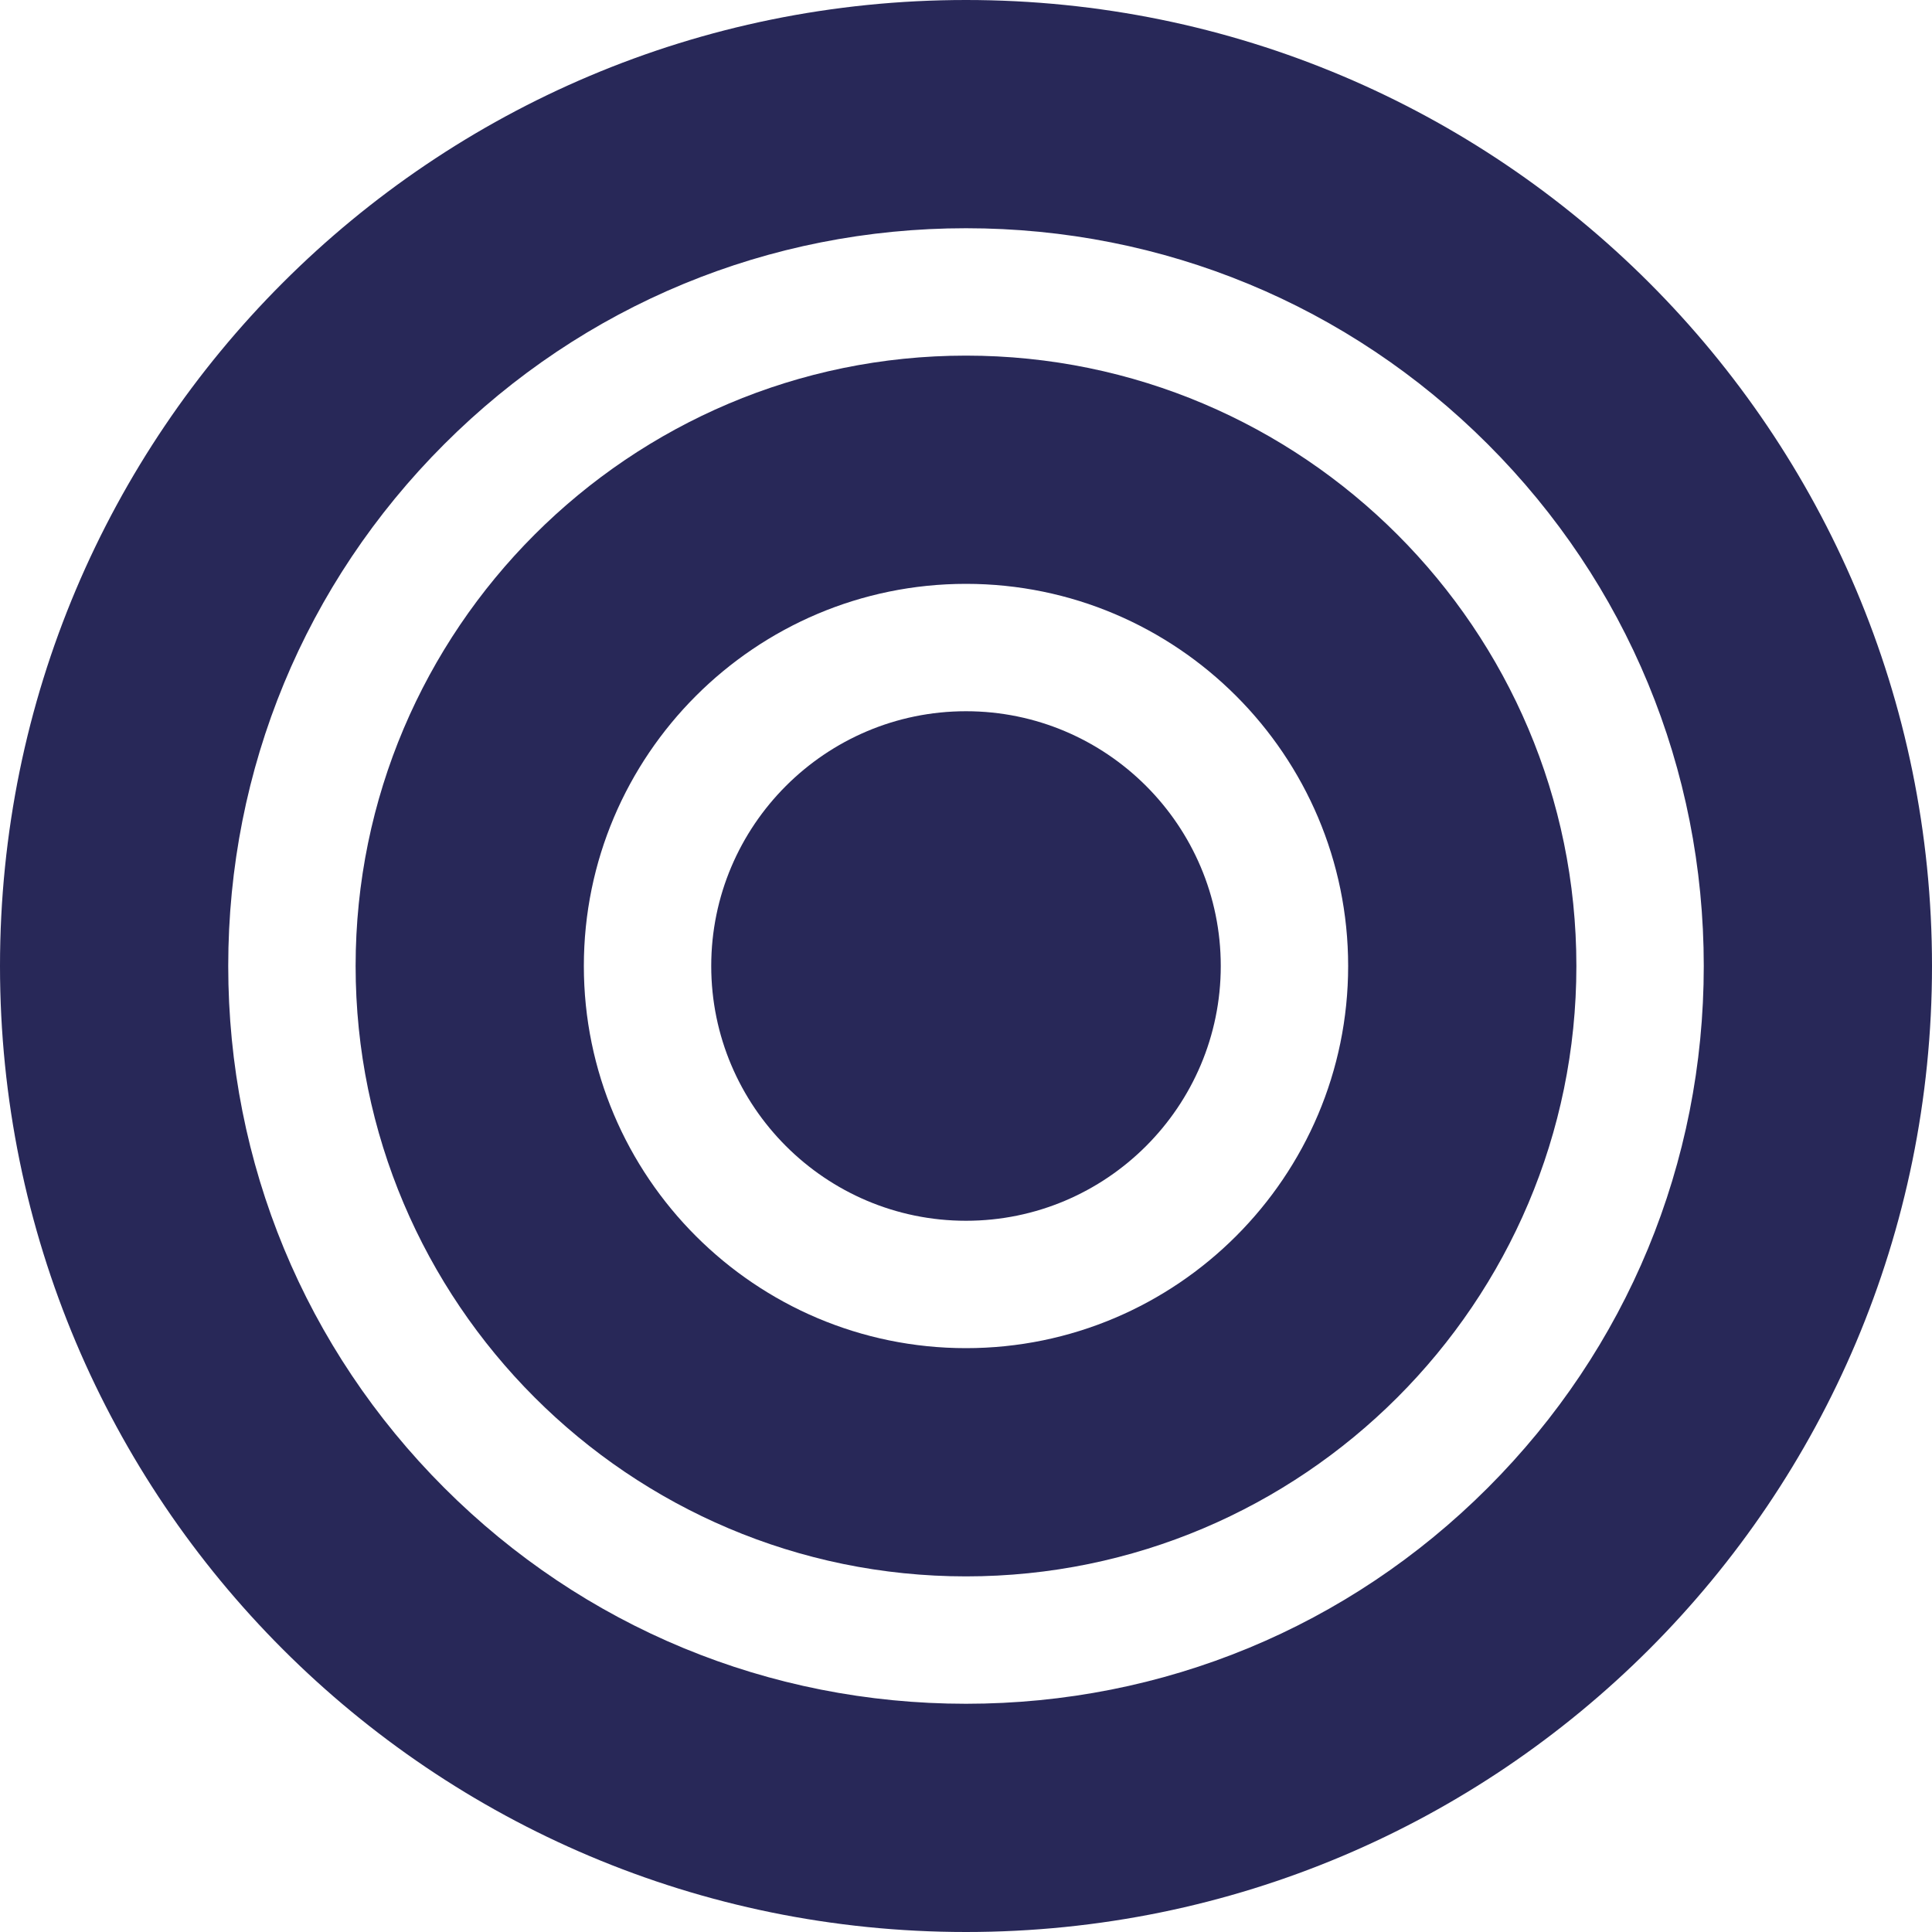 <?xml version="1.0" encoding="UTF-8"?> <svg xmlns="http://www.w3.org/2000/svg" width="150" height="150" viewBox="0 0 150 150" fill="none"><path d="M75 55.22C64.093 55.22 55.22 64.093 55.22 75C55.22 85.907 64.093 94.78 75 94.78C85.907 94.78 94.78 85.907 94.78 75C94.78 64.093 85.907 55.22 75 55.22Z" fill="#282858"></path><path d="M75 27.61C48.869 27.61 27.61 48.869 27.61 75C27.61 101.131 48.869 122.39 75 122.39C101.131 122.39 122.39 101.131 122.39 75C122.39 48.869 101.131 27.61 75 27.61ZM75 104.67C58.64 104.67 45.33 91.36 45.33 75C45.33 58.64 58.64 45.33 75 45.33C91.36 45.33 104.67 58.64 104.67 75C104.67 91.36 91.36 104.67 75 104.67Z" fill="#282858"></path><path d="M75 0C33.545 0 0 33.545 0 75C0 116.455 33.545 150 75 150C116.455 150 150 116.455 150 75C150 33.545 116.455 0 75 0ZM115.512 115.512C104.699 126.325 90.311 132.28 75 132.28C59.688 132.28 45.301 126.325 34.488 115.512C23.675 104.699 17.72 90.311 17.72 75C17.72 59.688 23.675 45.301 34.488 34.488C45.301 23.675 59.689 17.72 75 17.72C90.311 17.72 104.699 23.675 115.512 34.488C126.325 45.301 132.28 59.688 132.28 75C132.28 90.311 126.325 104.699 115.512 115.512Z" fill="#282858"></path></svg> 